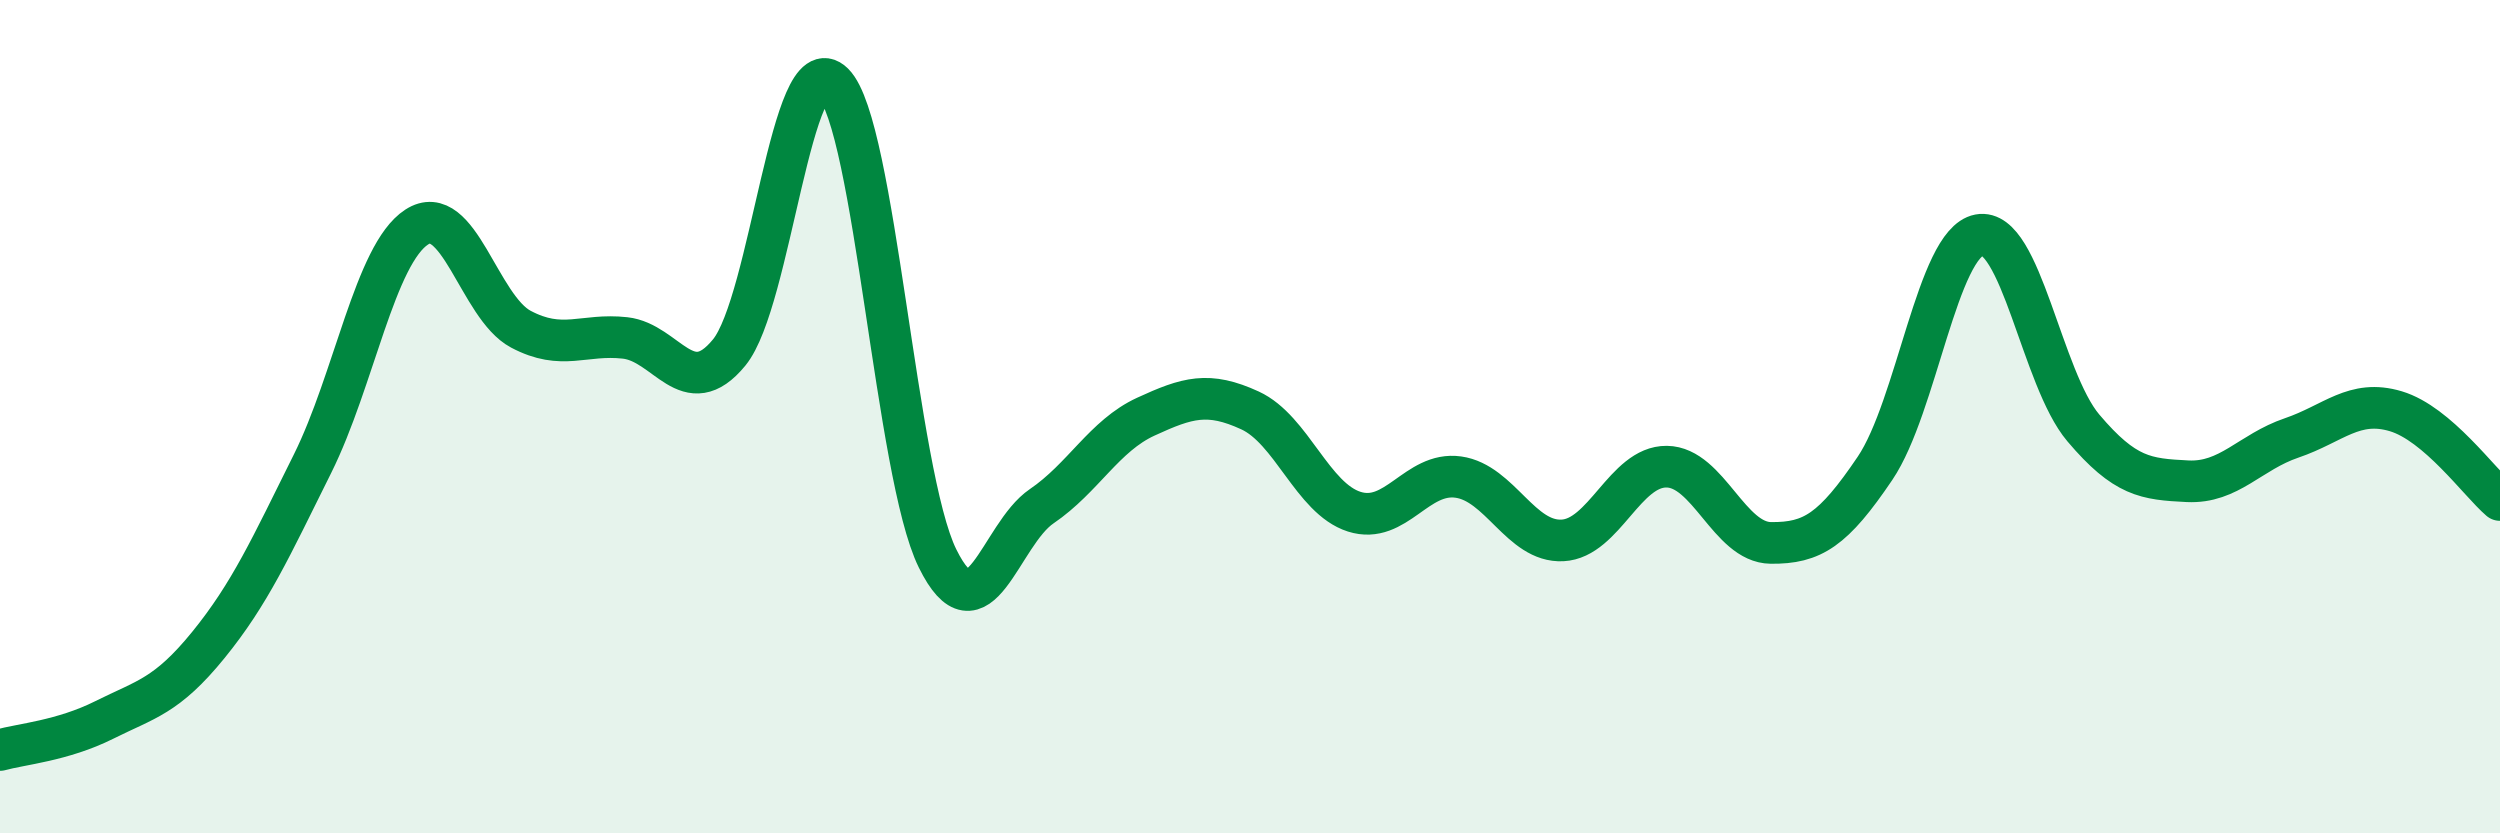 
    <svg width="60" height="20" viewBox="0 0 60 20" xmlns="http://www.w3.org/2000/svg">
      <path
        d="M 0,18 C 0.5,17.86 1.5,17.78 2.5,17.28 C 3.5,16.78 4,16.71 5,15.48 C 6,14.25 6.5,13.14 7.5,11.13 C 8.5,9.12 9,6.1 10,5.45 C 11,4.8 11.5,7.37 12.5,7.9 C 13.5,8.43 14,8 15,8.11 C 16,8.22 16.5,9.68 17.5,8.46 C 18.5,7.24 19,1.01 20,2 C 21,2.99 21.5,11.37 22.5,13.4 C 23.5,15.43 24,12.83 25,12.15 C 26,11.47 26.5,10.46 27.5,10 C 28.5,9.54 29,9.39 30,9.85 C 31,10.31 31.5,11.96 32.5,12.28 C 33.5,12.6 34,11.31 35,11.45 C 36,11.59 36.5,13.02 37.5,12.97 C 38.5,12.92 39,11.19 40,11.2 C 41,11.21 41.5,13.02 42.5,13.03 C 43.5,13.04 44,12.72 45,11.24 C 46,9.76 46.5,5.83 47.5,5.64 C 48.5,5.45 49,9.09 50,10.27 C 51,11.45 51.5,11.5 52.5,11.55 C 53.5,11.6 54,10.85 55,10.51 C 56,10.17 56.5,9.57 57.5,9.87 C 58.5,10.17 59.5,11.57 60,12L60 20L0 20Z"
        fill="#008740"
        opacity="0.1"
        stroke-linecap="round"
        stroke-linejoin="round"
      />
      <path
        d="M 0,18 C 0.5,17.86 1.5,17.78 2.5,17.28 C 3.5,16.78 4,16.71 5,15.48 C 6,14.25 6.5,13.14 7.5,11.13 C 8.5,9.12 9,6.1 10,5.45 C 11,4.8 11.5,7.37 12.5,7.9 C 13.5,8.43 14,8 15,8.11 C 16,8.22 16.5,9.68 17.5,8.46 C 18.5,7.24 19,1.01 20,2 C 21,2.99 21.5,11.37 22.5,13.4 C 23.5,15.43 24,12.83 25,12.15 C 26,11.47 26.5,10.46 27.5,10 C 28.5,9.54 29,9.39 30,9.85 C 31,10.31 31.5,11.96 32.5,12.28 C 33.5,12.6 34,11.31 35,11.45 C 36,11.59 36.5,13.02 37.5,12.97 C 38.5,12.92 39,11.19 40,11.2 C 41,11.21 41.5,13.02 42.5,13.03 C 43.5,13.04 44,12.72 45,11.24 C 46,9.76 46.5,5.83 47.5,5.64 C 48.5,5.45 49,9.09 50,10.27 C 51,11.45 51.5,11.5 52.5,11.55 C 53.5,11.6 54,10.85 55,10.51 C 56,10.17 56.5,9.57 57.5,9.87 C 58.5,10.17 59.5,11.57 60,12"
        stroke="#008740"
        stroke-width="1"
        fill="none"
        stroke-linecap="round"
        stroke-linejoin="round"
      />
    </svg>
  